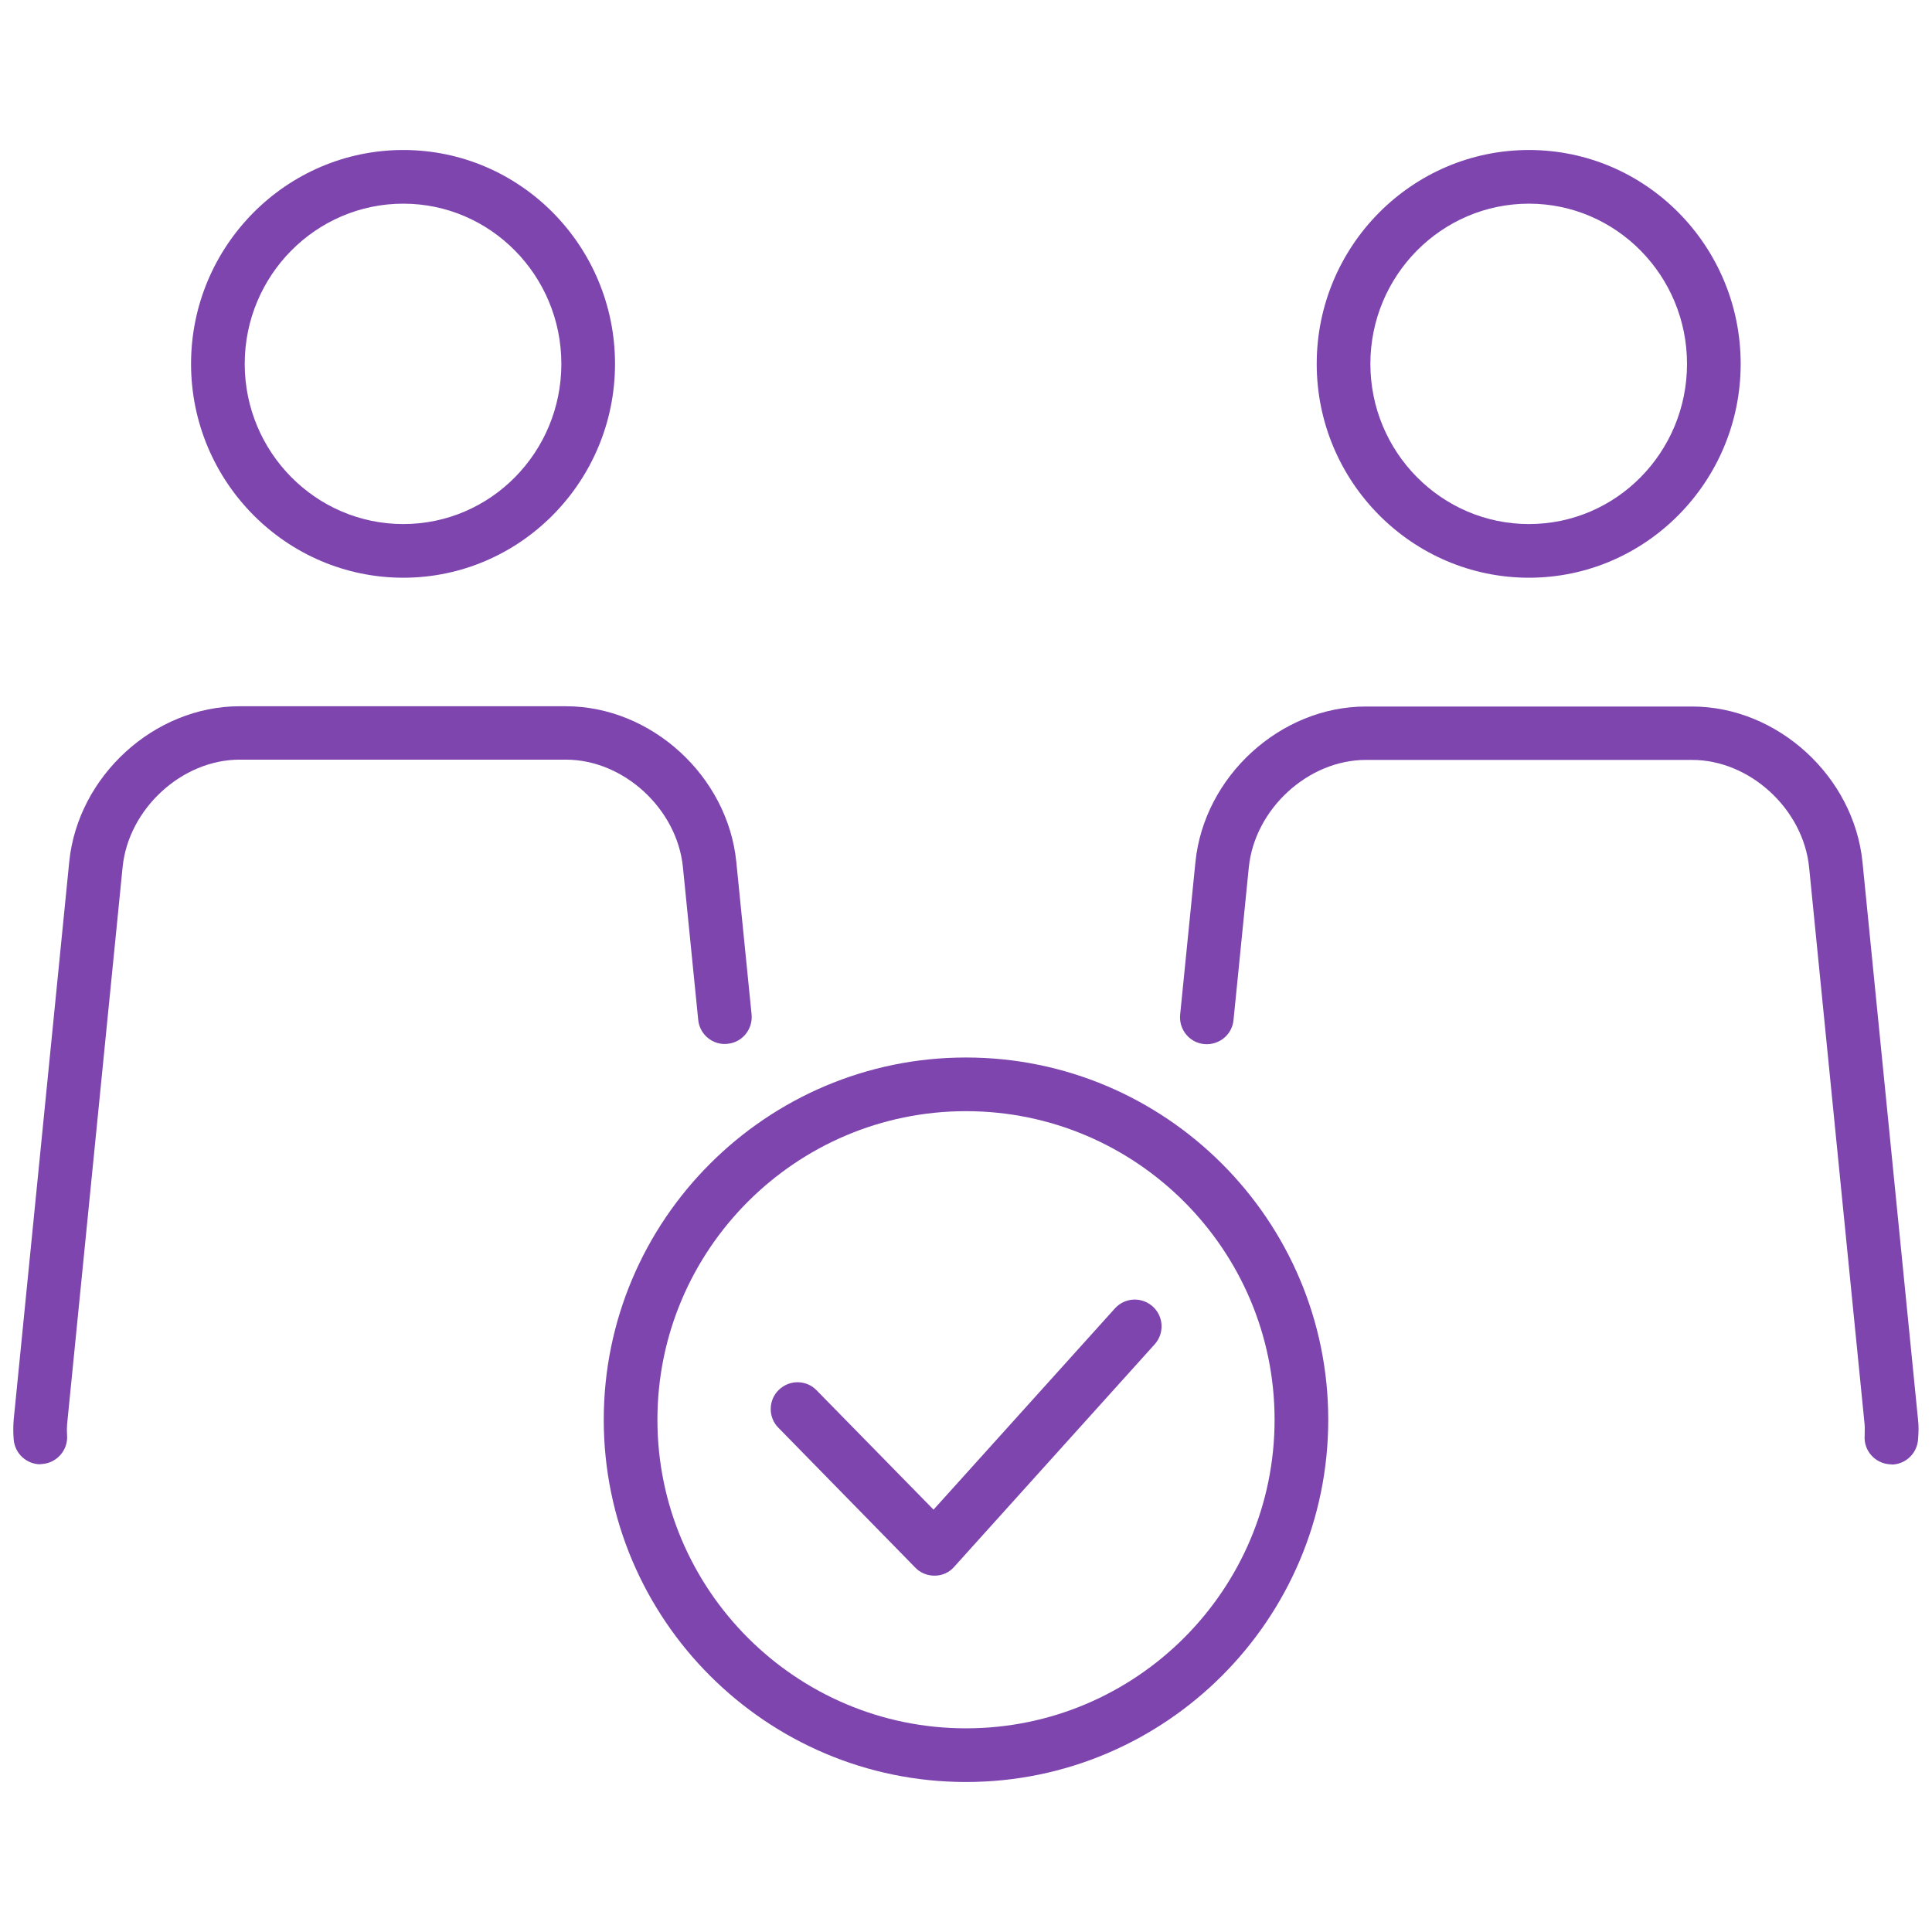 <?xml version="1.0" encoding="UTF-8"?>
<svg id="Layer_1" data-name="Layer 1" xmlns="http://www.w3.org/2000/svg" width="72" height="72" viewBox="0 0 72 72">
  <defs>
    <style>
      .cls-1 {
        fill: #7e45af;
      }
    </style>
  </defs>
  <g>
    <path class="cls-1" d="M36,66.41c-7.44,0-13.5-6.06-13.5-13.5s6.06-13.5,13.5-13.5,13.5,6.06,13.5,13.5-6.06,13.5-13.5,13.5ZM36,41.41c-6.34,0-11.5,5.16-11.5,11.5s5.16,11.5,11.5,11.5,11.5-5.16,11.5-11.5-5.16-11.5-11.5-11.5Z"/>
    <path class="cls-1" d="M34.82,58.72c-.27,0-.53-.11-.71-.3l-5.1-5.21c-.39-.39-.38-1.03.01-1.41.4-.39,1.03-.38,1.41.01l4.36,4.45,6.76-7.5c.37-.41,1-.44,1.41-.07.41.37.44,1,.07,1.41l-7.47,8.29c-.18.21-.45.33-.72.33h-.02Z"/>
  </g>
  <g>
    <path class="cls-1" d="M56.98,21.53c-4.36,0-7.91-3.58-7.91-7.97s3.55-7.97,7.91-7.97,7.89,3.58,7.89,7.97-3.54,7.97-7.89,7.97ZM56.98,7.59c-3.26,0-5.91,2.68-5.91,5.97s2.65,5.97,5.91,5.97,5.89-2.68,5.89-5.97-2.64-5.97-5.89-5.97Z"/>
    <path class="cls-1" d="M70.49,54.57s-.05,0-.07,0c-.55-.04-.97-.51-.93-1.07,0-.13.01-.26,0-.4l-2.07-20.78c-.22-2.17-2.21-4-4.36-4h-12.16c-2.15,0-4.14,1.83-4.36,4l-.57,5.69c-.05.55-.54.95-1.09.9-.55-.05-.95-.54-.9-1.09l.57-5.69c.32-3.2,3.17-5.8,6.35-5.8h12.16c3.18,0,6.03,2.6,6.35,5.8l2.07,20.78c.03.25.02.49,0,.74-.04.53-.48.93-1,.93Z"/>
  </g>
  <g>
    <path class="cls-1" d="M15.03,21.53c-4.36,0-7.91-3.58-7.91-7.97s3.55-7.97,7.91-7.97,7.89,3.58,7.89,7.97-3.54,7.97-7.89,7.97ZM15.03,7.59c-3.26,0-5.91,2.68-5.91,5.97s2.65,5.97,5.91,5.97,5.89-2.68,5.89-5.97-2.64-5.97-5.89-5.97Z"/>
    <path class="cls-1" d="M1.51,54.57c-.52,0-.96-.4-1-.93-.02-.24-.02-.48,0-.73l2.07-20.79c.32-3.2,3.17-5.8,6.35-5.8h12.16c3.18,0,6.03,2.6,6.35,5.8l.57,5.69c.05.55-.35,1.04-.9,1.09-.55.06-1.04-.35-1.09-.9l-.57-5.69c-.22-2.17-2.21-4-4.36-4h-12.16c-2.15,0-4.14,1.83-4.36,4l-2.07,20.78c-.01.13-.01.27,0,.4.04.55-.38,1.03-.93,1.07-.02,0-.05,0-.07,0Z"/>
  </g>
</svg>